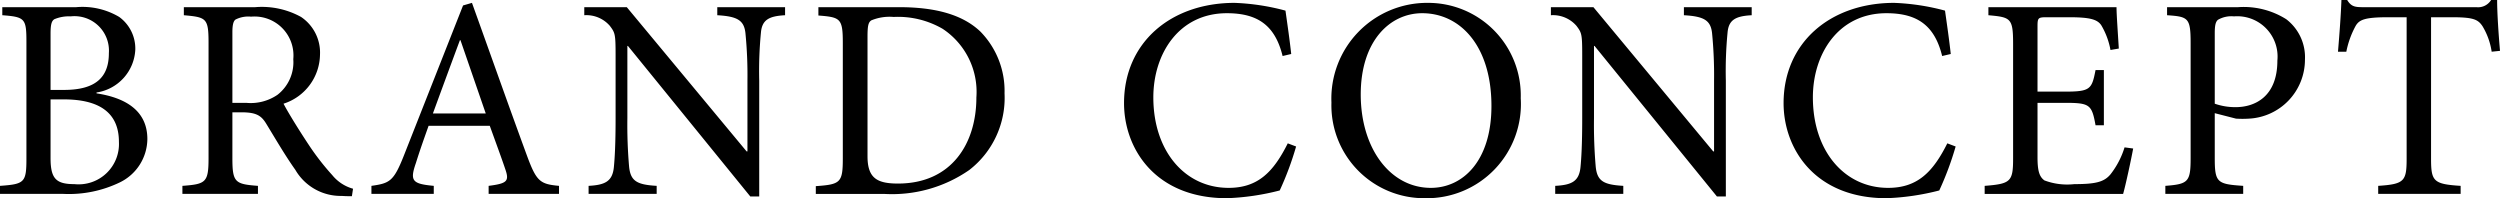 <svg xmlns="http://www.w3.org/2000/svg" width="174.06" height="13.8"><path d="M6.72 6.44a3.17 3.17 0 0 0 2.7-2.98A2.72 2.72 0 0 0 8.3 1.18a5 5 0 0 0-3-.68H.16v.56c1.6.12 1.68.24 1.68 1.9v8.06c0 1.68-.12 1.8-1.84 1.92v.56h4.42a8.15 8.15 0 0 0 3.92-.8 3.39 3.39 0 0 0 1.92-3.02c0-2-1.56-2.88-3.54-3.18Zm-3.2-.18V2.34c0-.66.08-.88.26-1a2.6 2.6 0 0 1 1.14-.2A2.4 2.4 0 0 1 7.58 3.7c0 1.68-.92 2.56-3.12 2.56Zm0 .66h.92c2.44 0 3.84.9 3.84 2.96a2.81 2.81 0 0 1-3.1 2.94c-1.28 0-1.66-.38-1.66-1.82Zm21.06 6.22a2.84 2.84 0 0 1-1.44-.94 17.4 17.4 0 0 1-1.62-2.08c-.6-.9-1.44-2.24-1.78-2.9a3.645 3.645 0 0 0 2.54-3.42 2.99 2.99 0 0 0-1.32-2.62 5.65 5.65 0 0 0-3.2-.68H12.8v.56c1.56.14 1.72.2 1.72 1.9V11c0 1.7-.18 1.82-1.82 1.94v.56h5.26v-.56c-1.6-.12-1.78-.24-1.78-1.94V7.82h.64c1.04 0 1.38.24 1.72.8.6.98 1.32 2.22 2.02 3.2a3.65 3.65 0 0 0 3.24 1.82c.24.02.46.02.7.02Zm-8.4-5.98V2.24c0-.54.08-.78.22-.88a1.96 1.96 0 0 1 1.08-.2 2.71 2.71 0 0 1 2.94 2.96 2.87 2.87 0 0 1-1.1 2.48 3.3 3.3 0 0 1-2.18.56Zm22.74 6.34v-.56c-1.3-.12-1.56-.3-2.2-2.02C35.44 7.44 34.1 3.64 32.86.2l-.62.18-4.14 10.5c-.7 1.76-.98 1.88-2.24 2.06v.56h4.34v-.56c-1.5-.14-1.68-.34-1.24-1.6.26-.84.56-1.68.88-2.58h4.26c.44 1.22.84 2.3 1.1 3.08s.08.94-1.18 1.1v.56Zm-5.1-5.6h-3.68c.6-1.64 1.24-3.38 1.88-5.1h.04ZM54.66.5h-4.72v.56c1.38.08 1.86.34 1.96 1.24a30 30 0 0 1 .14 3.32v4.92h-.06L43.64.5h-2.96v.56a2.16 2.16 0 0 1 1.78.74c.36.48.4.56.4 2.02v4.4c0 1.84-.06 2.8-.12 3.42-.1.98-.6 1.24-1.76 1.3v.56h4.74v-.56c-1.36-.08-1.82-.32-1.92-1.34a34 34 0 0 1-.12-3.38V3.2h.04l8.52 10.48h.62V5.62a28 28 0 0 1 .12-3.36c.08-.88.56-1.14 1.68-1.2Zm2.32 0v.58c1.54.12 1.7.2 1.7 1.92v8.02c0 1.7-.16 1.82-1.88 1.94v.54h4.74a9.43 9.43 0 0 0 5.94-1.66 6.35 6.35 0 0 0 2.46-5.34 5.9 5.9 0 0 0-1.68-4.3C67.02 1.02 65.14.5 62.6.5Zm3.42 2.06c0-.78.06-1 .26-1.14a3.3 3.3 0 0 1 1.56-.24 6.2 6.2 0 0 1 3.4.82 5.26 5.26 0 0 1 2.36 4.78c0 3.2-1.72 6-5.46 6-1.46 0-2.12-.38-2.12-1.9Zm29.26 7.42c-1 2-2.08 3.1-4.12 3.1-3.04 0-5.24-2.56-5.24-6.3 0-3.04 1.78-5.86 5.12-5.86 2.16 0 3.36.86 3.88 2.98l.6-.14c-.12-1.08-.24-1.88-.4-3.02A15.8 15.8 0 0 0 85.96.2c-4.46 0-7.7 2.78-7.7 6.98 0 3.18 2.18 6.62 7.16 6.62a17 17 0 0 0 3.68-.54 21.4 21.4 0 0 0 1.14-3.06ZM99.42.2a6.666 6.666 0 0 0-6.72 6.94 6.463 6.463 0 0 0 6.5 6.66 6.556 6.556 0 0 0 6.68-6.96A6.447 6.447 0 0 0 99.42.2m-.4.72c2.62 0 4.82 2.24 4.82 6.46 0 3.84-2 5.7-4.22 5.7-2.82 0-4.88-2.74-4.88-6.5 0-3.74 2.04-5.66 4.28-5.66M121.96.5h-4.72v.56c1.38.08 1.86.34 1.96 1.24a30 30 0 0 1 .14 3.32v4.92h-.06L110.94.5h-2.96v.56a2.16 2.16 0 0 1 1.78.74c.36.48.4.56.4 2.02v4.4c0 1.84-.06 2.8-.12 3.42-.1.98-.6 1.24-1.76 1.3v.56h4.74v-.56c-1.36-.08-1.82-.32-1.92-1.34a34 34 0 0 1-.12-3.38V3.2h.04l8.52 10.48h.62V5.62a28 28 0 0 1 .12-3.36c.08-.88.56-1.14 1.68-1.2Zm13.62 9.48c-1 2-2.08 3.1-4.12 3.1-3.04 0-5.24-2.56-5.24-6.3 0-3.04 1.78-5.86 5.12-5.86 2.16 0 3.36.86 3.88 2.98l.6-.14c-.12-1.08-.24-1.88-.4-3.02a15.8 15.8 0 0 0-3.54-.54c-4.46 0-7.7 2.78-7.7 6.98 0 3.18 2.18 6.62 7.16 6.62a17 17 0 0 0 3.68-.54 21.4 21.4 0 0 0 1.14-3.06Zm12.34.28a5.8 5.8 0 0 1-.98 1.88c-.44.52-1 .68-2.52.68a4.5 4.5 0 0 1-2.08-.26c-.36-.26-.48-.68-.48-1.62V7.16h1.9c1.74 0 1.88.12 2.14 1.56h.58V4.88h-.58c-.26 1.34-.36 1.5-2.16 1.5h-1.88V1.84c0-.6.04-.64.66-.64h1.52c1.44 0 1.98.14 2.26.56a5.2 5.2 0 0 1 .64 1.72l.58-.1c-.06-1.02-.16-2.38-.16-2.88h-8.92v.56c1.56.14 1.72.2 1.72 2v7.96c0 1.62-.16 1.78-1.98 1.92v.56h9.64c.18-.62.58-2.5.7-3.16ZM150.88.5v.56c1.48.1 1.64.18 1.64 1.94v8c0 1.66-.16 1.82-1.76 1.94v.56h5.42v-.56c-1.8-.12-1.98-.22-1.98-1.92V7.88l1.48.38a7 7 0 0 0 .9 0 4.11 4.11 0 0 0 3.9-4.1 3.33 3.33 0 0 0-1.3-2.82 5.55 5.55 0 0 0-3.36-.84Zm3.32 1.82c0-.56.06-.8.22-.94a1.87 1.87 0 0 1 1.12-.24 2.808 2.808 0 0 1 3.02 3.08c0 2.54-1.6 3.24-2.9 3.24a4.3 4.3 0 0 1-1.46-.24Zm19.86 1.22c-.1-1.16-.2-2.62-.2-3.54h-.42a1.06 1.06 0 0 1-1.02.5h-7.9c-.56 0-.82-.04-1.1-.5h-.4c-.04 1.1-.14 2.4-.24 3.6h.58a6.3 6.3 0 0 1 .64-1.78c.26-.46.66-.62 2.32-.62h1.24v9.84c0 1.58-.16 1.78-1.98 1.9v.56h5.74v-.56c-1.9-.12-2.06-.32-2.06-1.9V1.2h1.42c1.5 0 1.84.14 2.16.62a4.8 4.8 0 0 1 .64 1.78Z"/></svg>